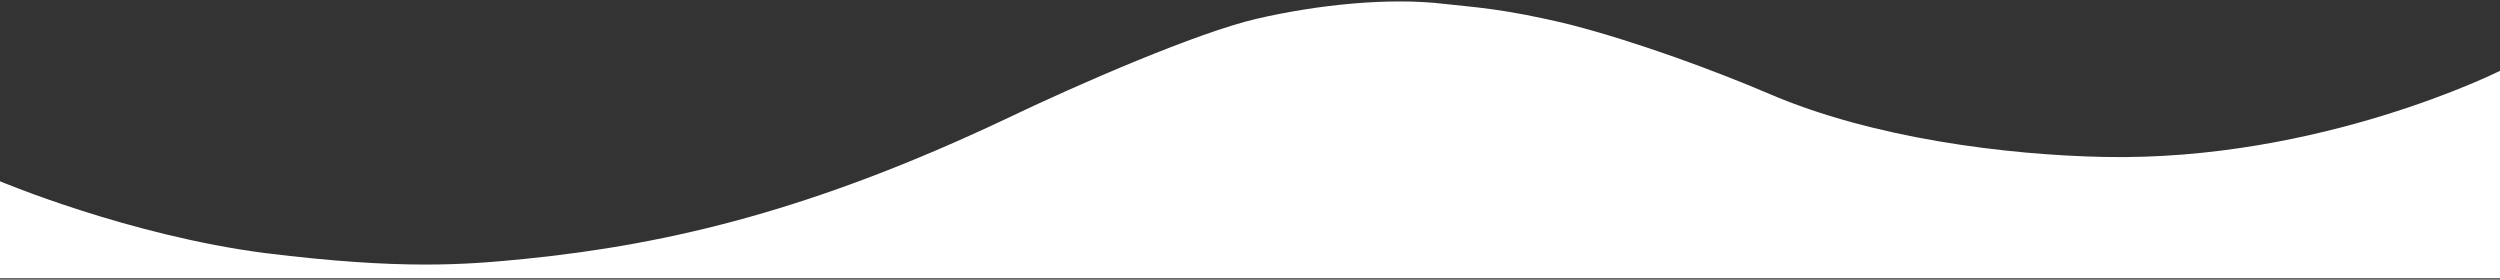 <svg width="1368" height="153" viewBox="0 0 1368 153" fill="none" xmlns="http://www.w3.org/2000/svg">
<rect x="0" y="0" width="1368" height="153" fill="#333333" stroke="none"/>
<g clip-path="url(#clip0_9381_4)">
<path d="M286.596 141.726C367.718 133.617 446.378 114.186 550.073 65.226C590.566 45.795 655.272 17.796 687.557 10.299C719.842 2.802 759.514 -1.635 790.841 2.19C804.794 3.873 821.758 4.332 859.378 13.512C896.587 23.151 938.995 38.91 967.997 51.303C1024.5 75.63 1097.82 84.81 1151.31 85.881C1269.5 88.329 1368 38.757 1368 38.757V152.283H-3.05176e-05V99.192C-3.05176e-05 99.192 70.452 128.874 145.282 138.513C219.564 147.693 254.311 144.939 286.596 141.726Z" fill="white"/>
</g>
<defs>
<clipPath id="clip0_9381_4">
<rect width="1368" height="153" fill="white" transform="matrix(-1 0 0 1 1368 0)"/>
</clipPath>
</defs>
</svg>
